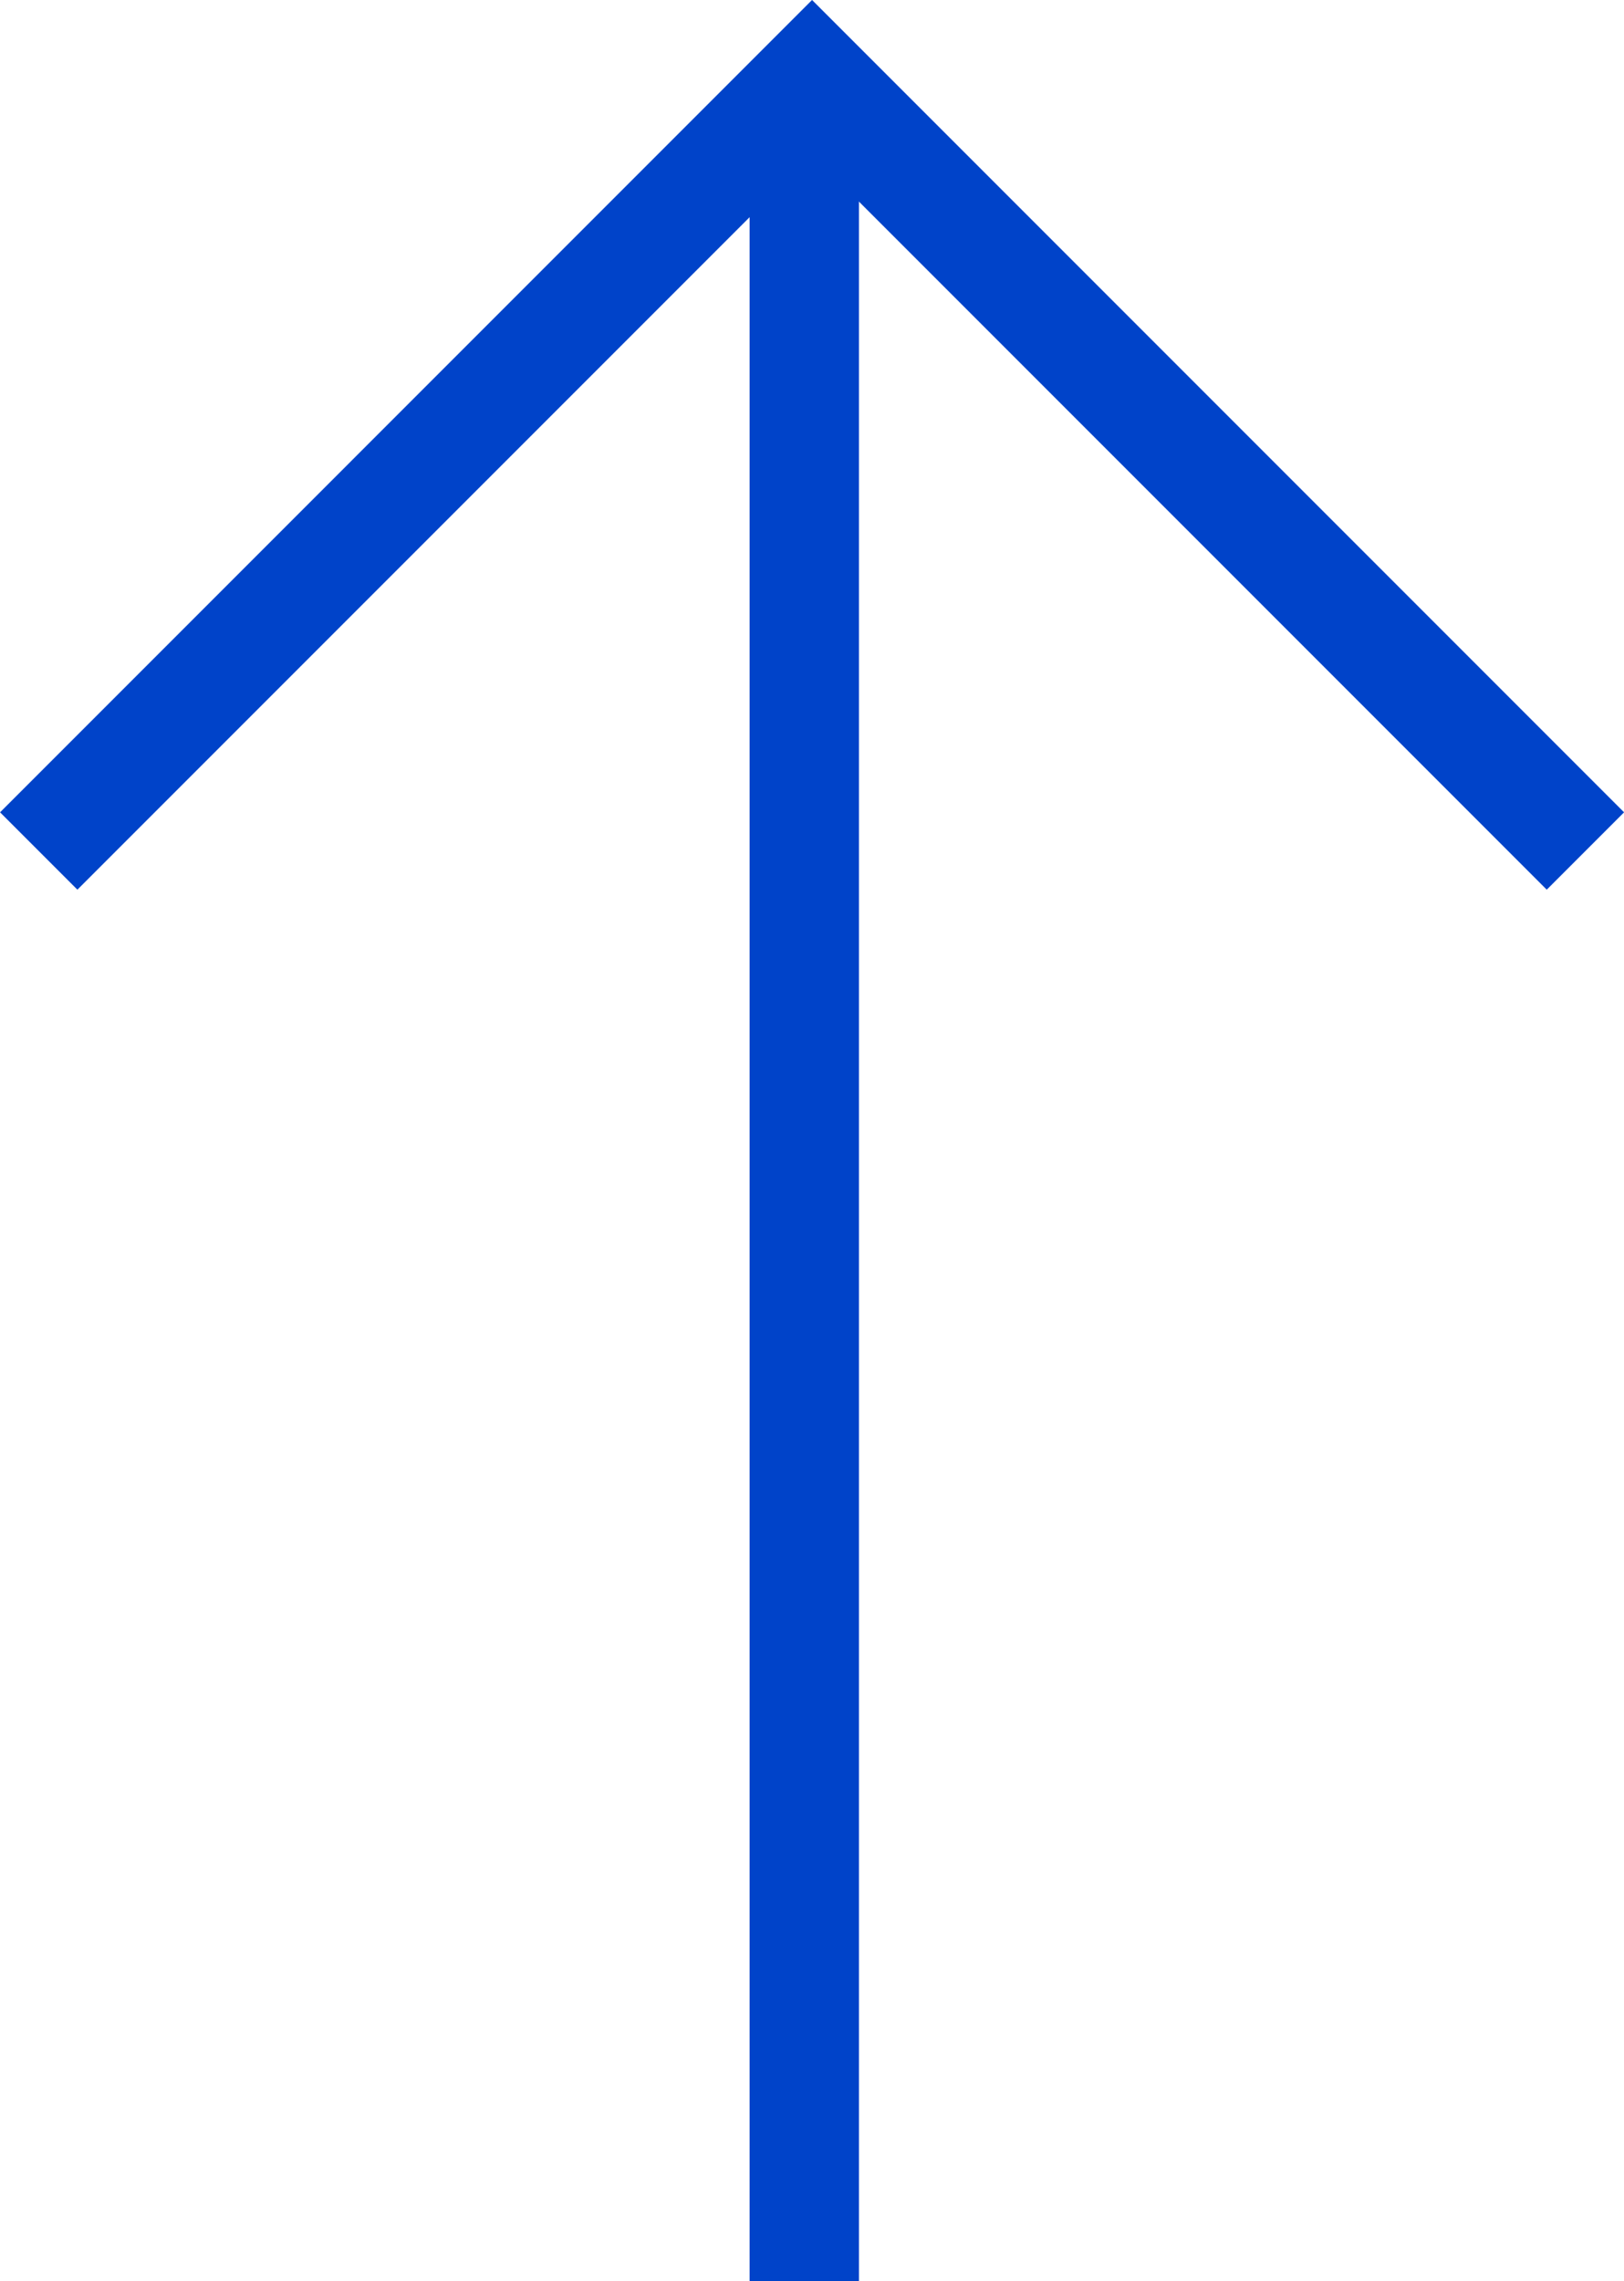 <svg xmlns="http://www.w3.org/2000/svg" width="14.849" height="20.849" viewBox="0 0 14.849 20.849">
  <g id="グループ_72" data-name="グループ 72" transform="translate(0.354 0.707)">
    <path id="パス_79" data-name="パス 79" d="M10,10V0H0" transform="translate(0 7.071) rotate(-45)" fill="none" stroke="#0043c9" stroke-width="1"/>
    <line id="線_25" data-name="線 25" y2="20" transform="translate(7 0.142)" fill="none" stroke="#0043c9" stroke-width="1"/>
  </g>
</svg>
